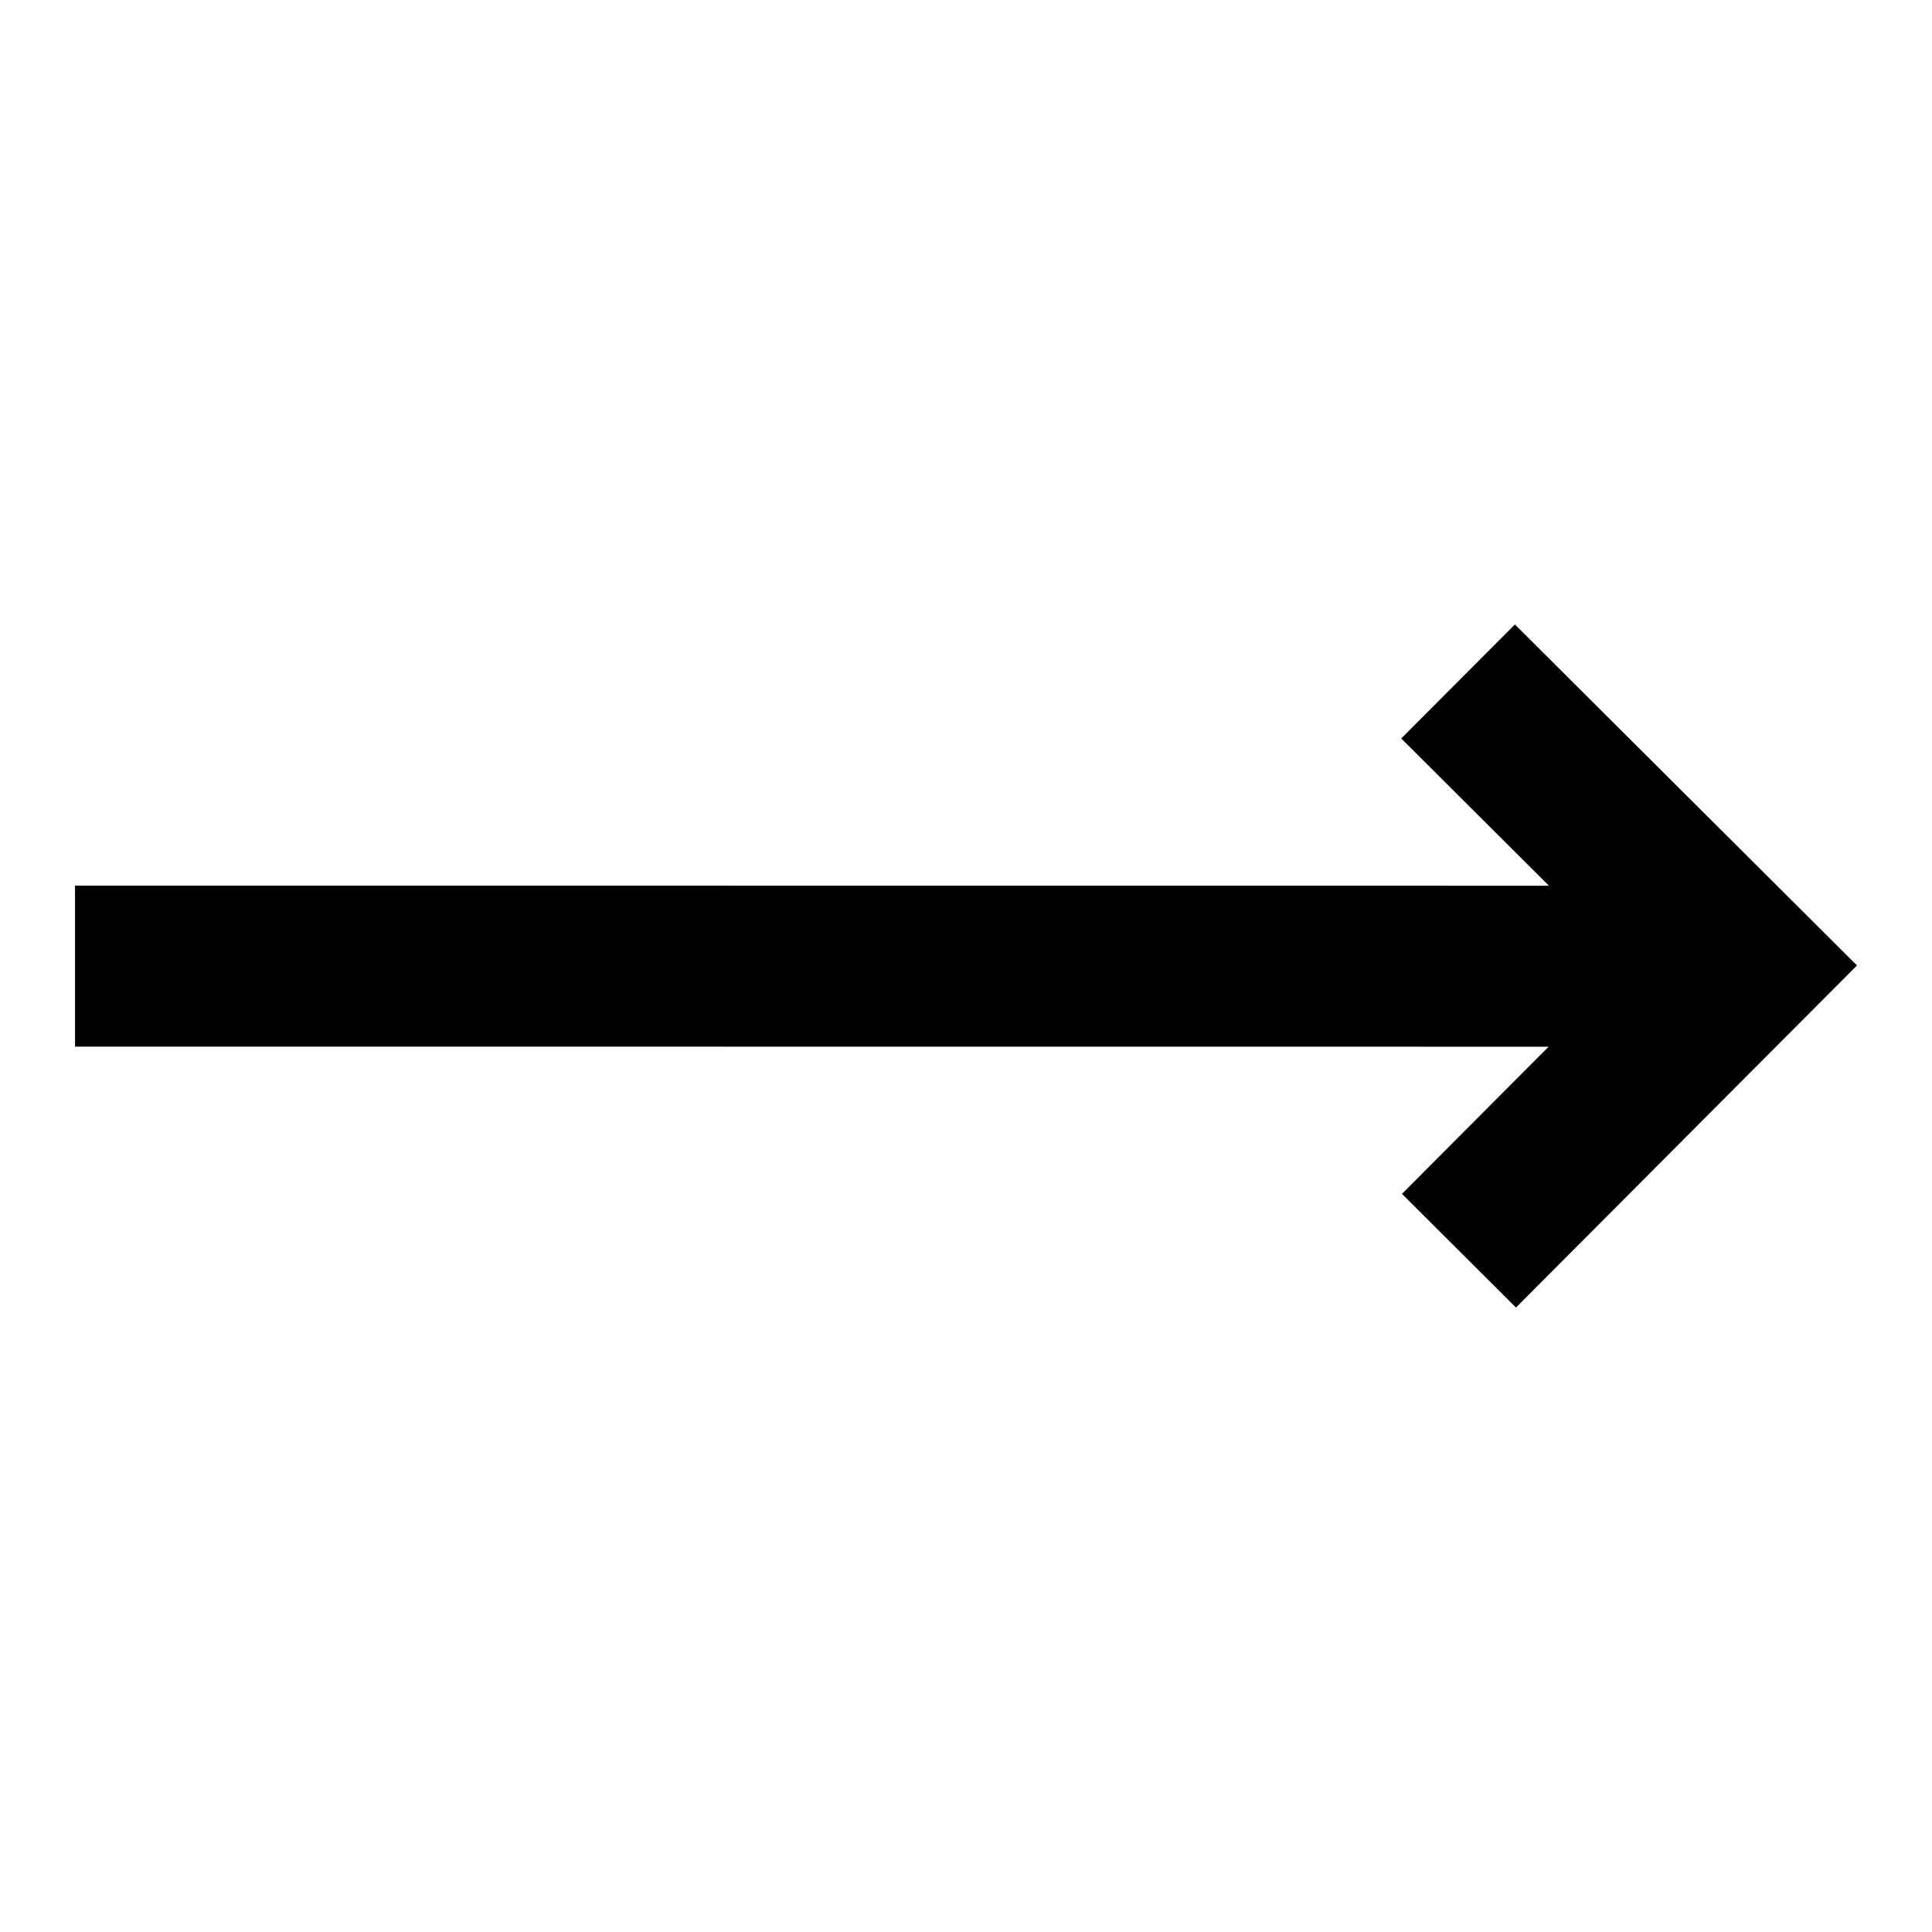 <svg width="18" height="18" viewBox="0 0 18 18" fill="none" xmlns="http://www.w3.org/2000/svg">
<path d="M17.301 8.995L14.114 5.818L13.055 6.88L14.431 8.252L0.699 8.251L0.699 9.751L14.428 9.752L13.062 11.123L14.124 12.182L17.301 8.995Z" fill="black"/>
</svg>
